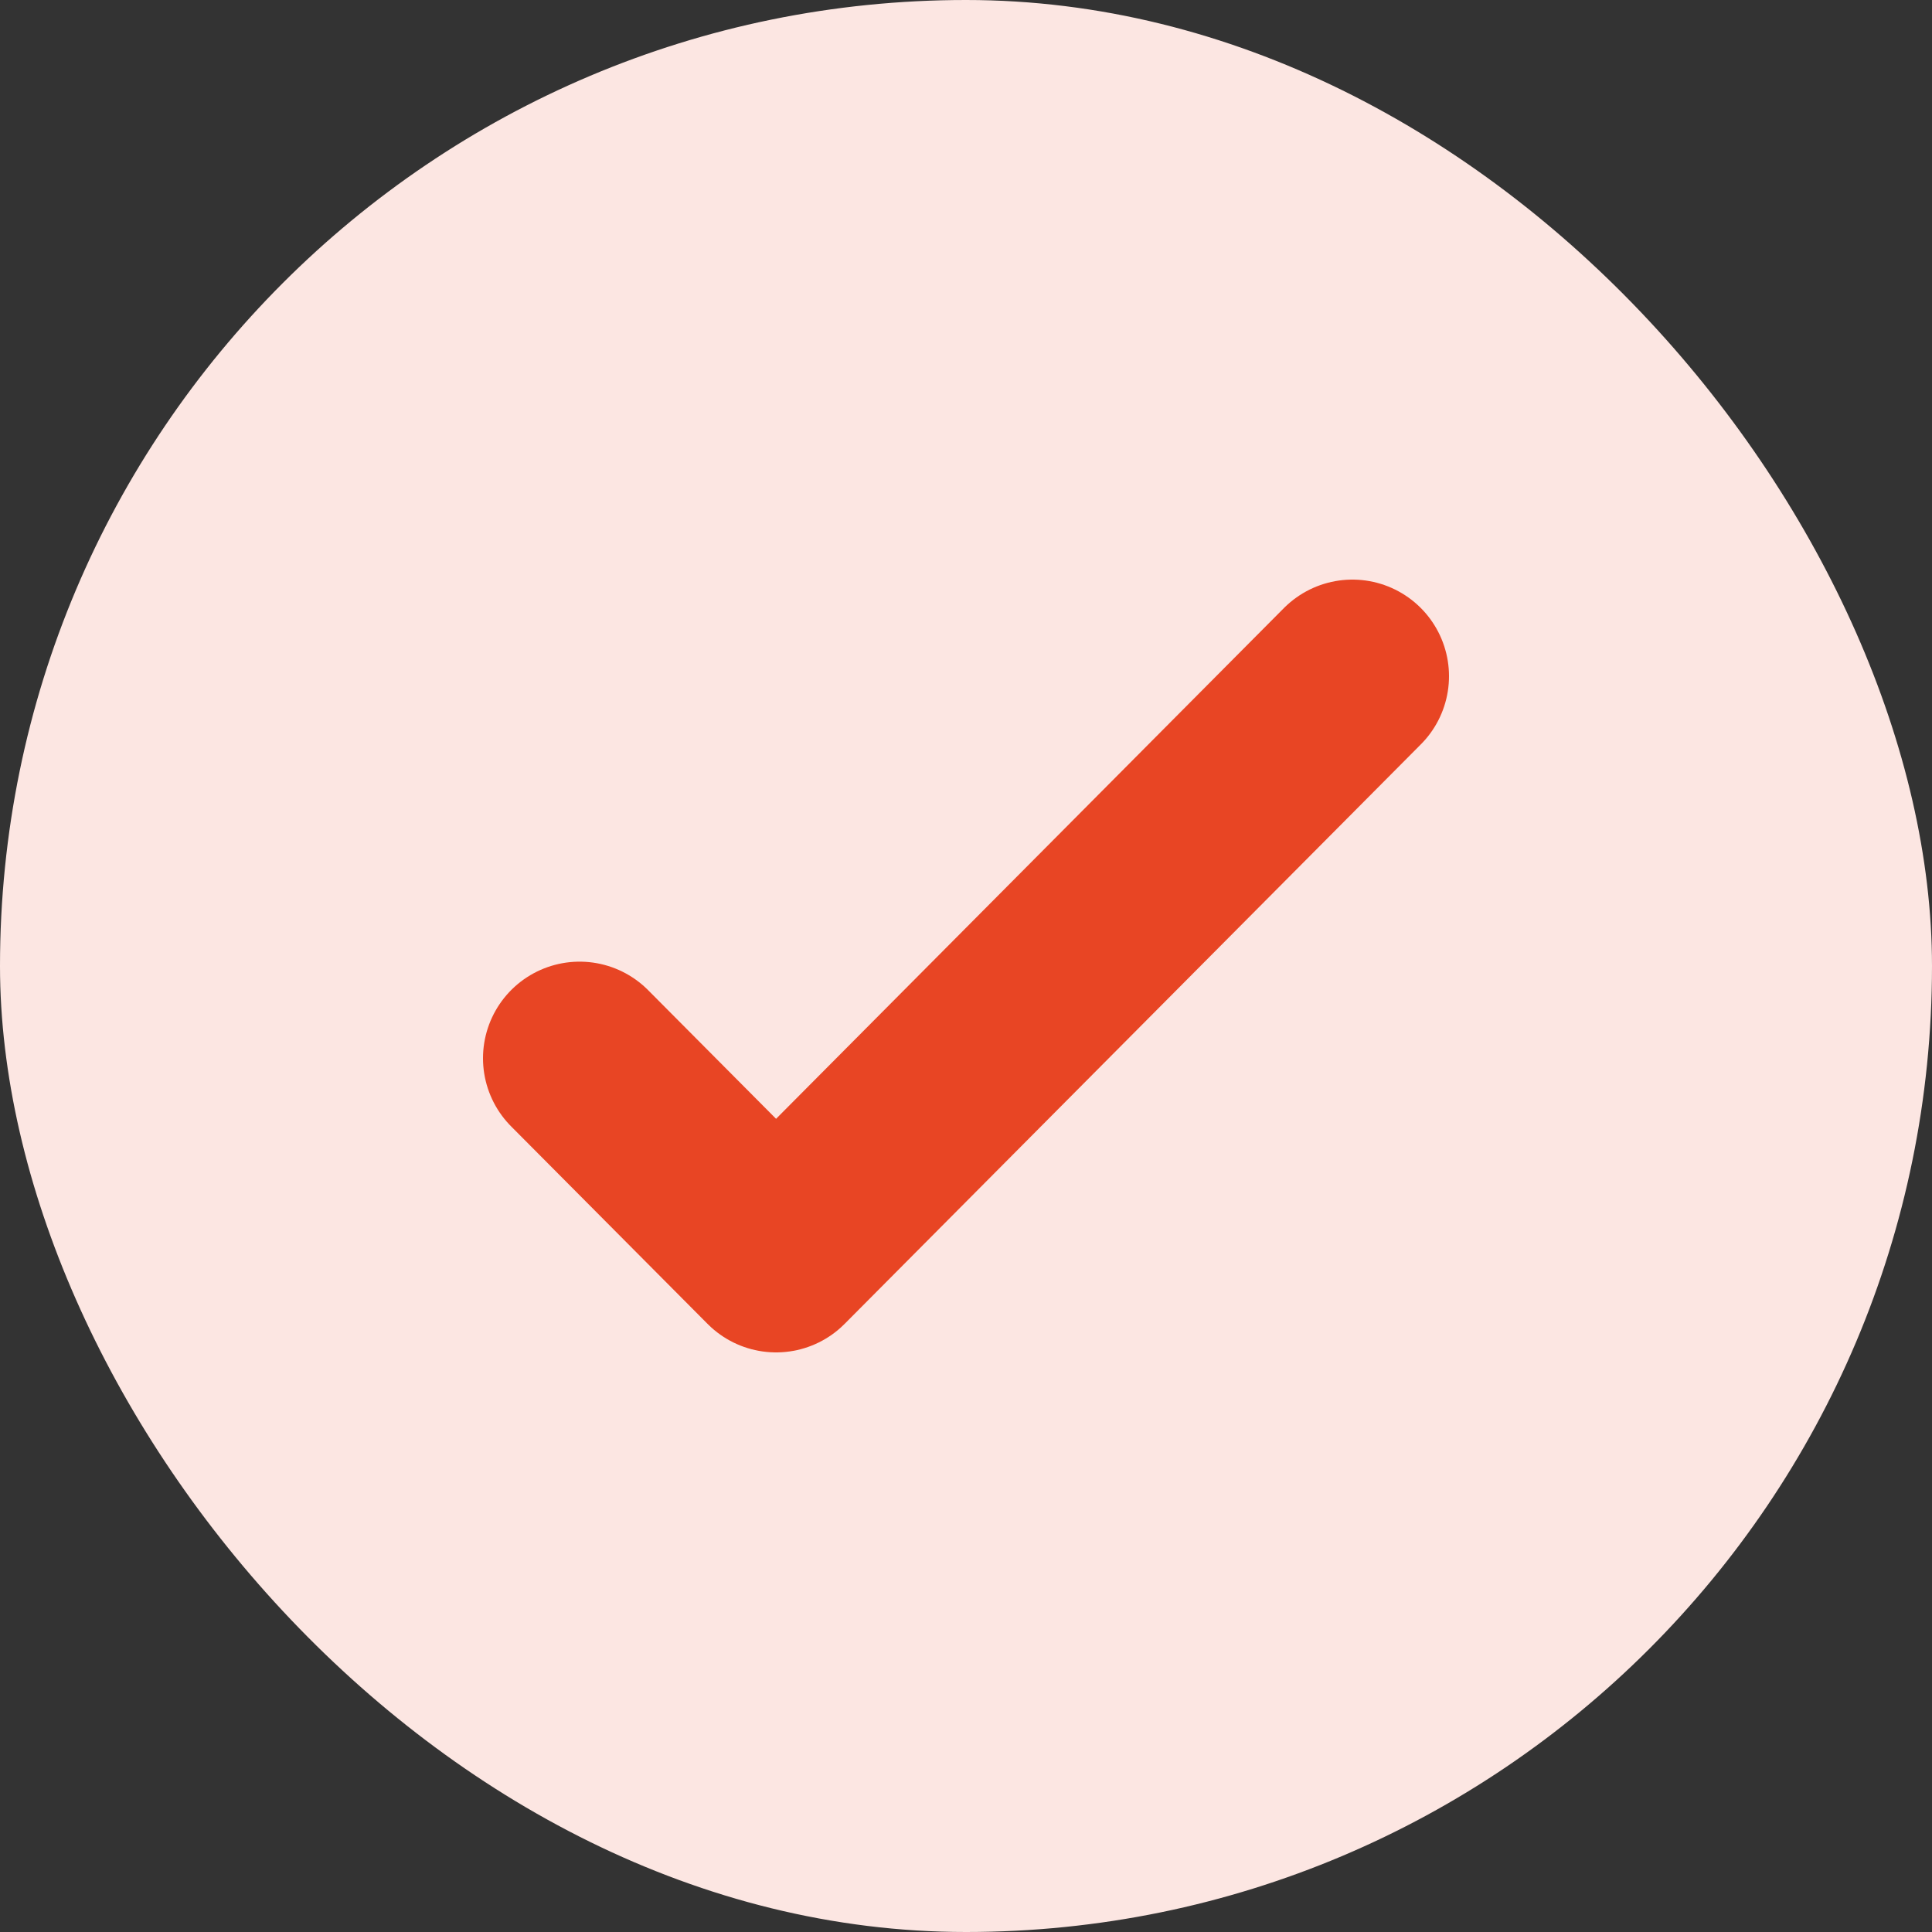 <?xml version="1.0" encoding="UTF-8"?> <svg xmlns="http://www.w3.org/2000/svg" width="20" height="20" viewBox="0 0 20 20" fill="none"><rect x="0" y="0" width="20" height="20" fill="#333333" stroke="none"/><rect width="20" height="20" rx="10" fill="#FCE6E2"></rect><path d="M14 7L8.034 13L6 10.955" stroke="#E84524" stroke-width="2" stroke-linecap="round" stroke-linejoin="round"></path></svg> 